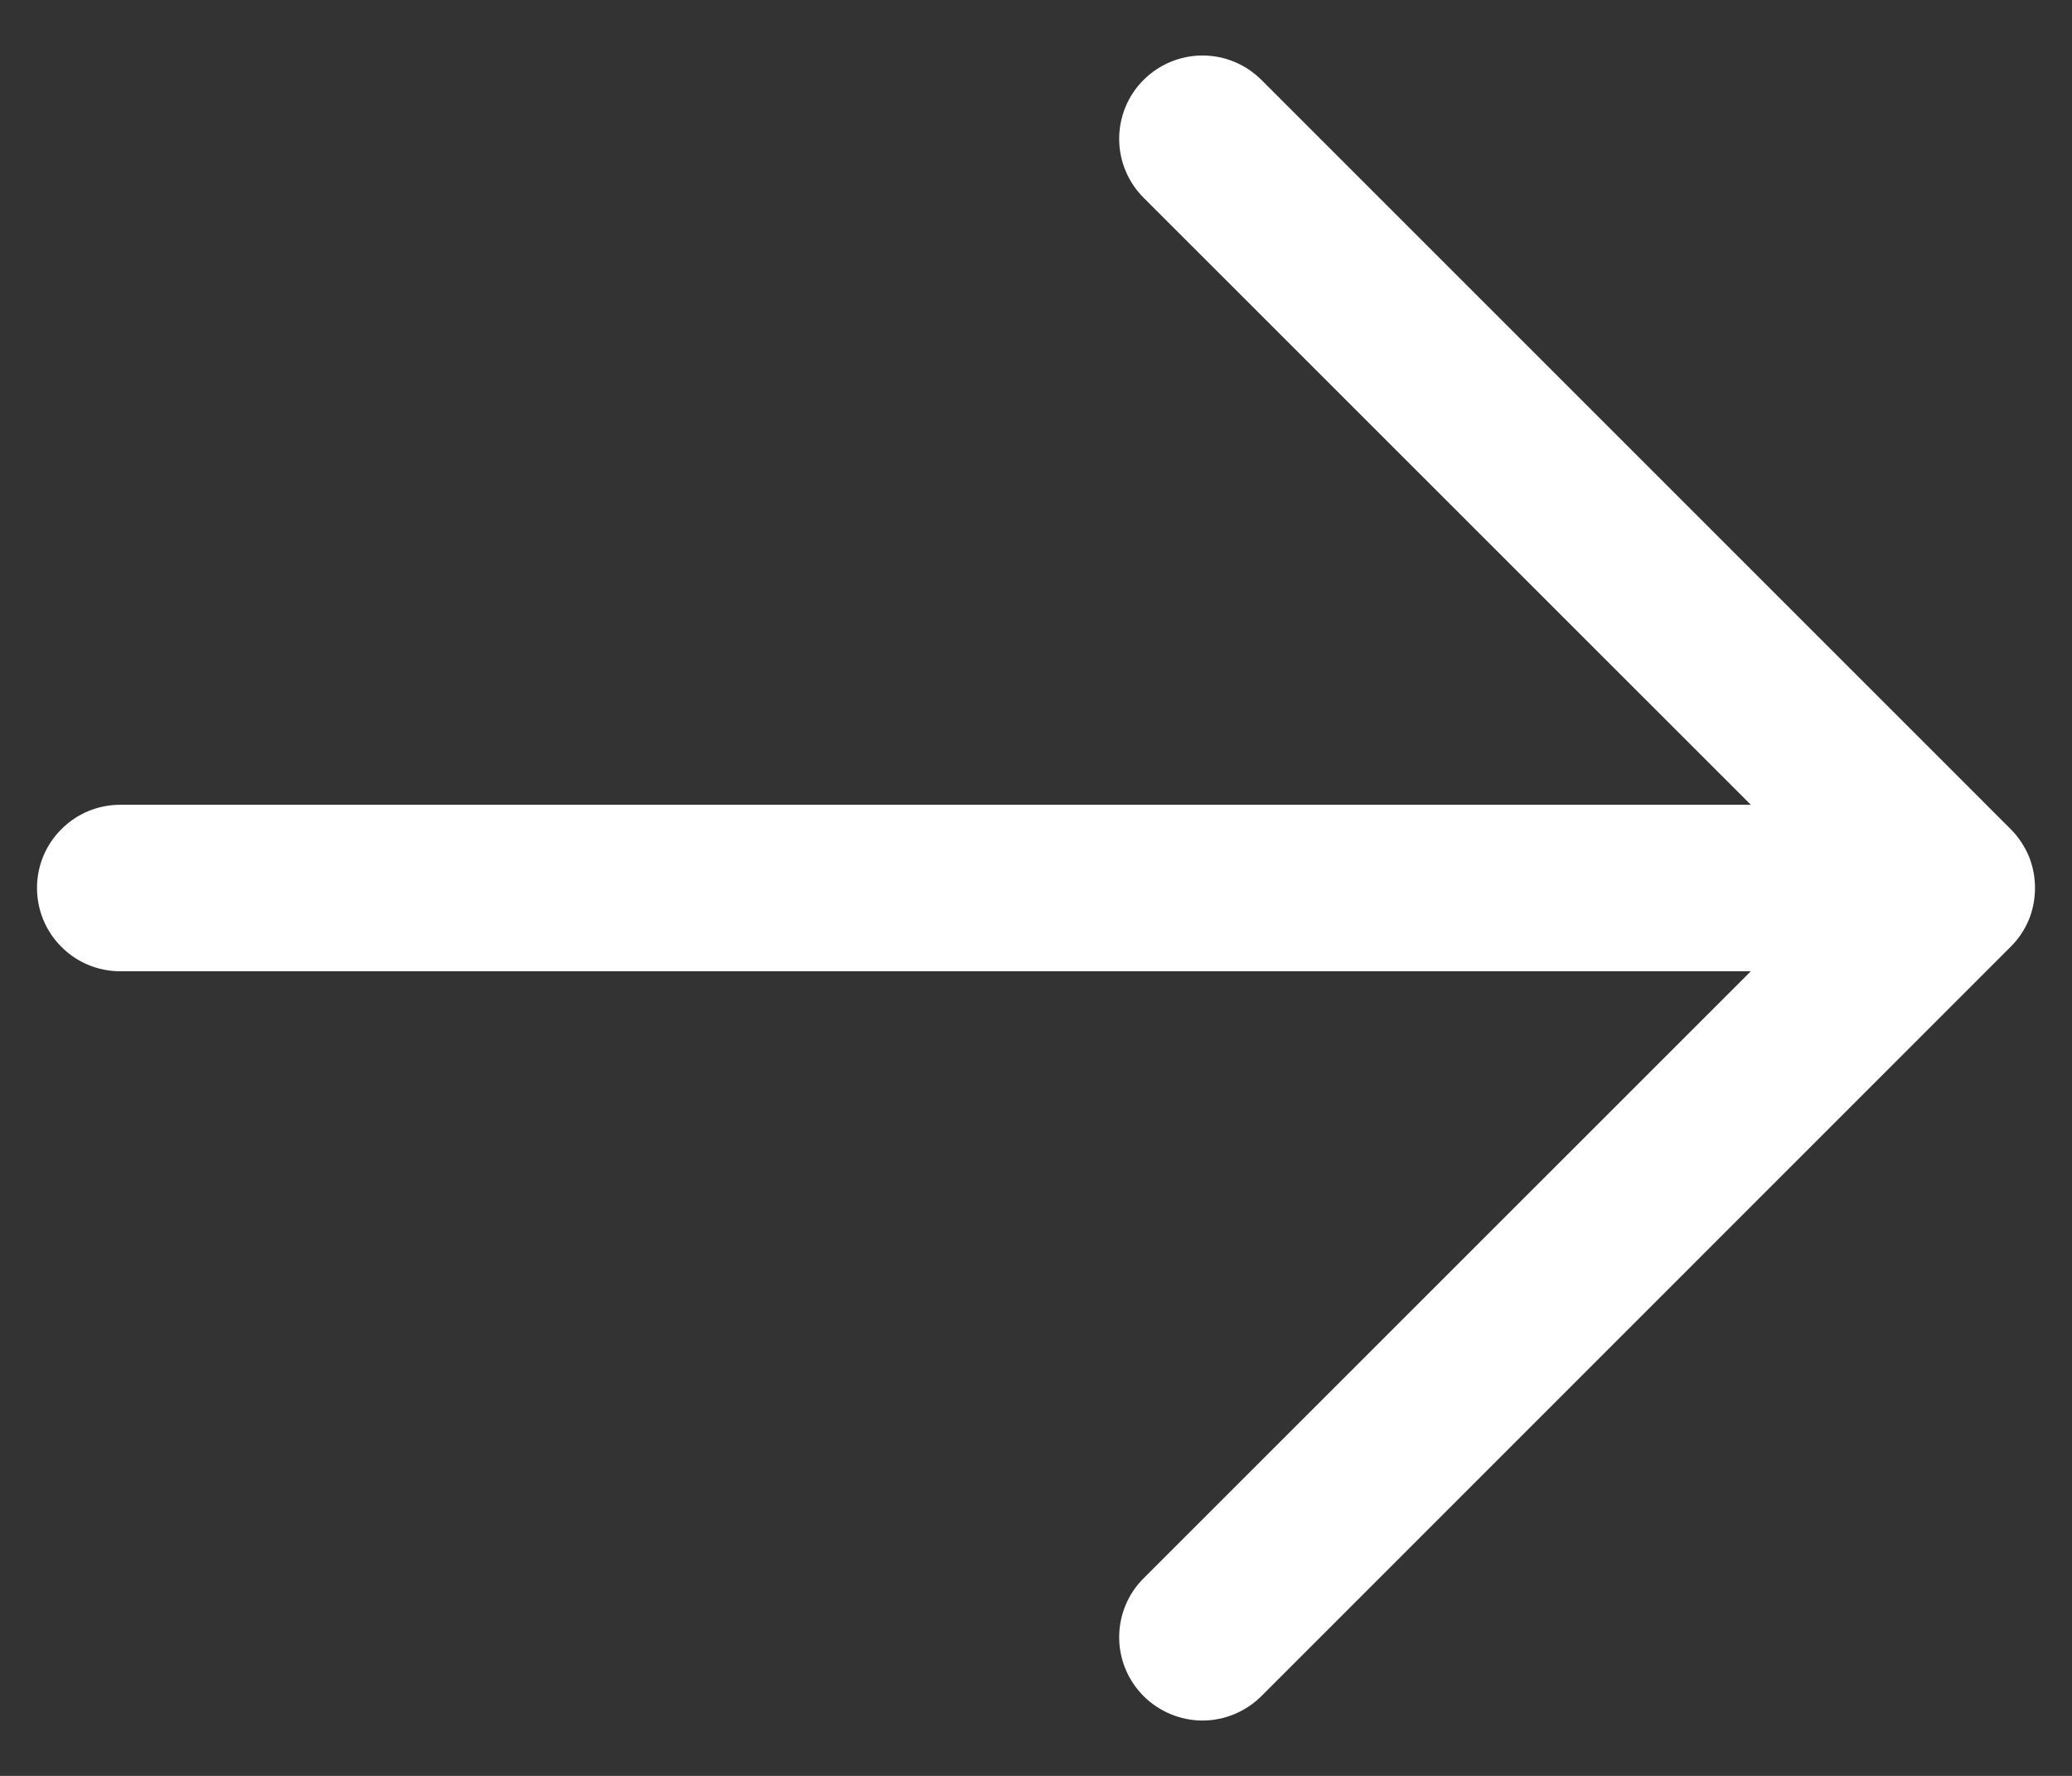 <svg width="14" height="12" viewBox="0 0 14 12" fill="none" xmlns="http://www.w3.org/2000/svg">
<rect x="0" y="0" width="14" height="12" fill="#333333" stroke="none"/>
<path d="M13.585 6.398L8.523 11.461C8.417 11.566 8.274 11.626 8.125 11.626C7.976 11.626 7.833 11.566 7.727 11.461C7.621 11.355 7.562 11.212 7.562 11.063C7.562 10.914 7.621 10.77 7.727 10.665L11.83 6.563H0.812C0.663 6.563 0.52 6.504 0.415 6.398C0.309 6.293 0.25 6.149 0.25 6C0.25 5.851 0.309 5.708 0.415 5.603C0.52 5.497 0.663 5.438 0.812 5.438H11.83L7.727 1.336C7.621 1.23 7.562 1.087 7.562 0.938C7.562 0.789 7.621 0.645 7.727 0.54C7.833 0.434 7.976 0.375 8.125 0.375C8.274 0.375 8.417 0.434 8.523 0.54L13.585 5.602C13.638 5.655 13.679 5.717 13.708 5.785C13.736 5.853 13.75 5.926 13.75 6C13.75 6.074 13.736 6.147 13.708 6.216C13.679 6.284 13.638 6.346 13.585 6.398Z" fill="white"/>
</svg>
